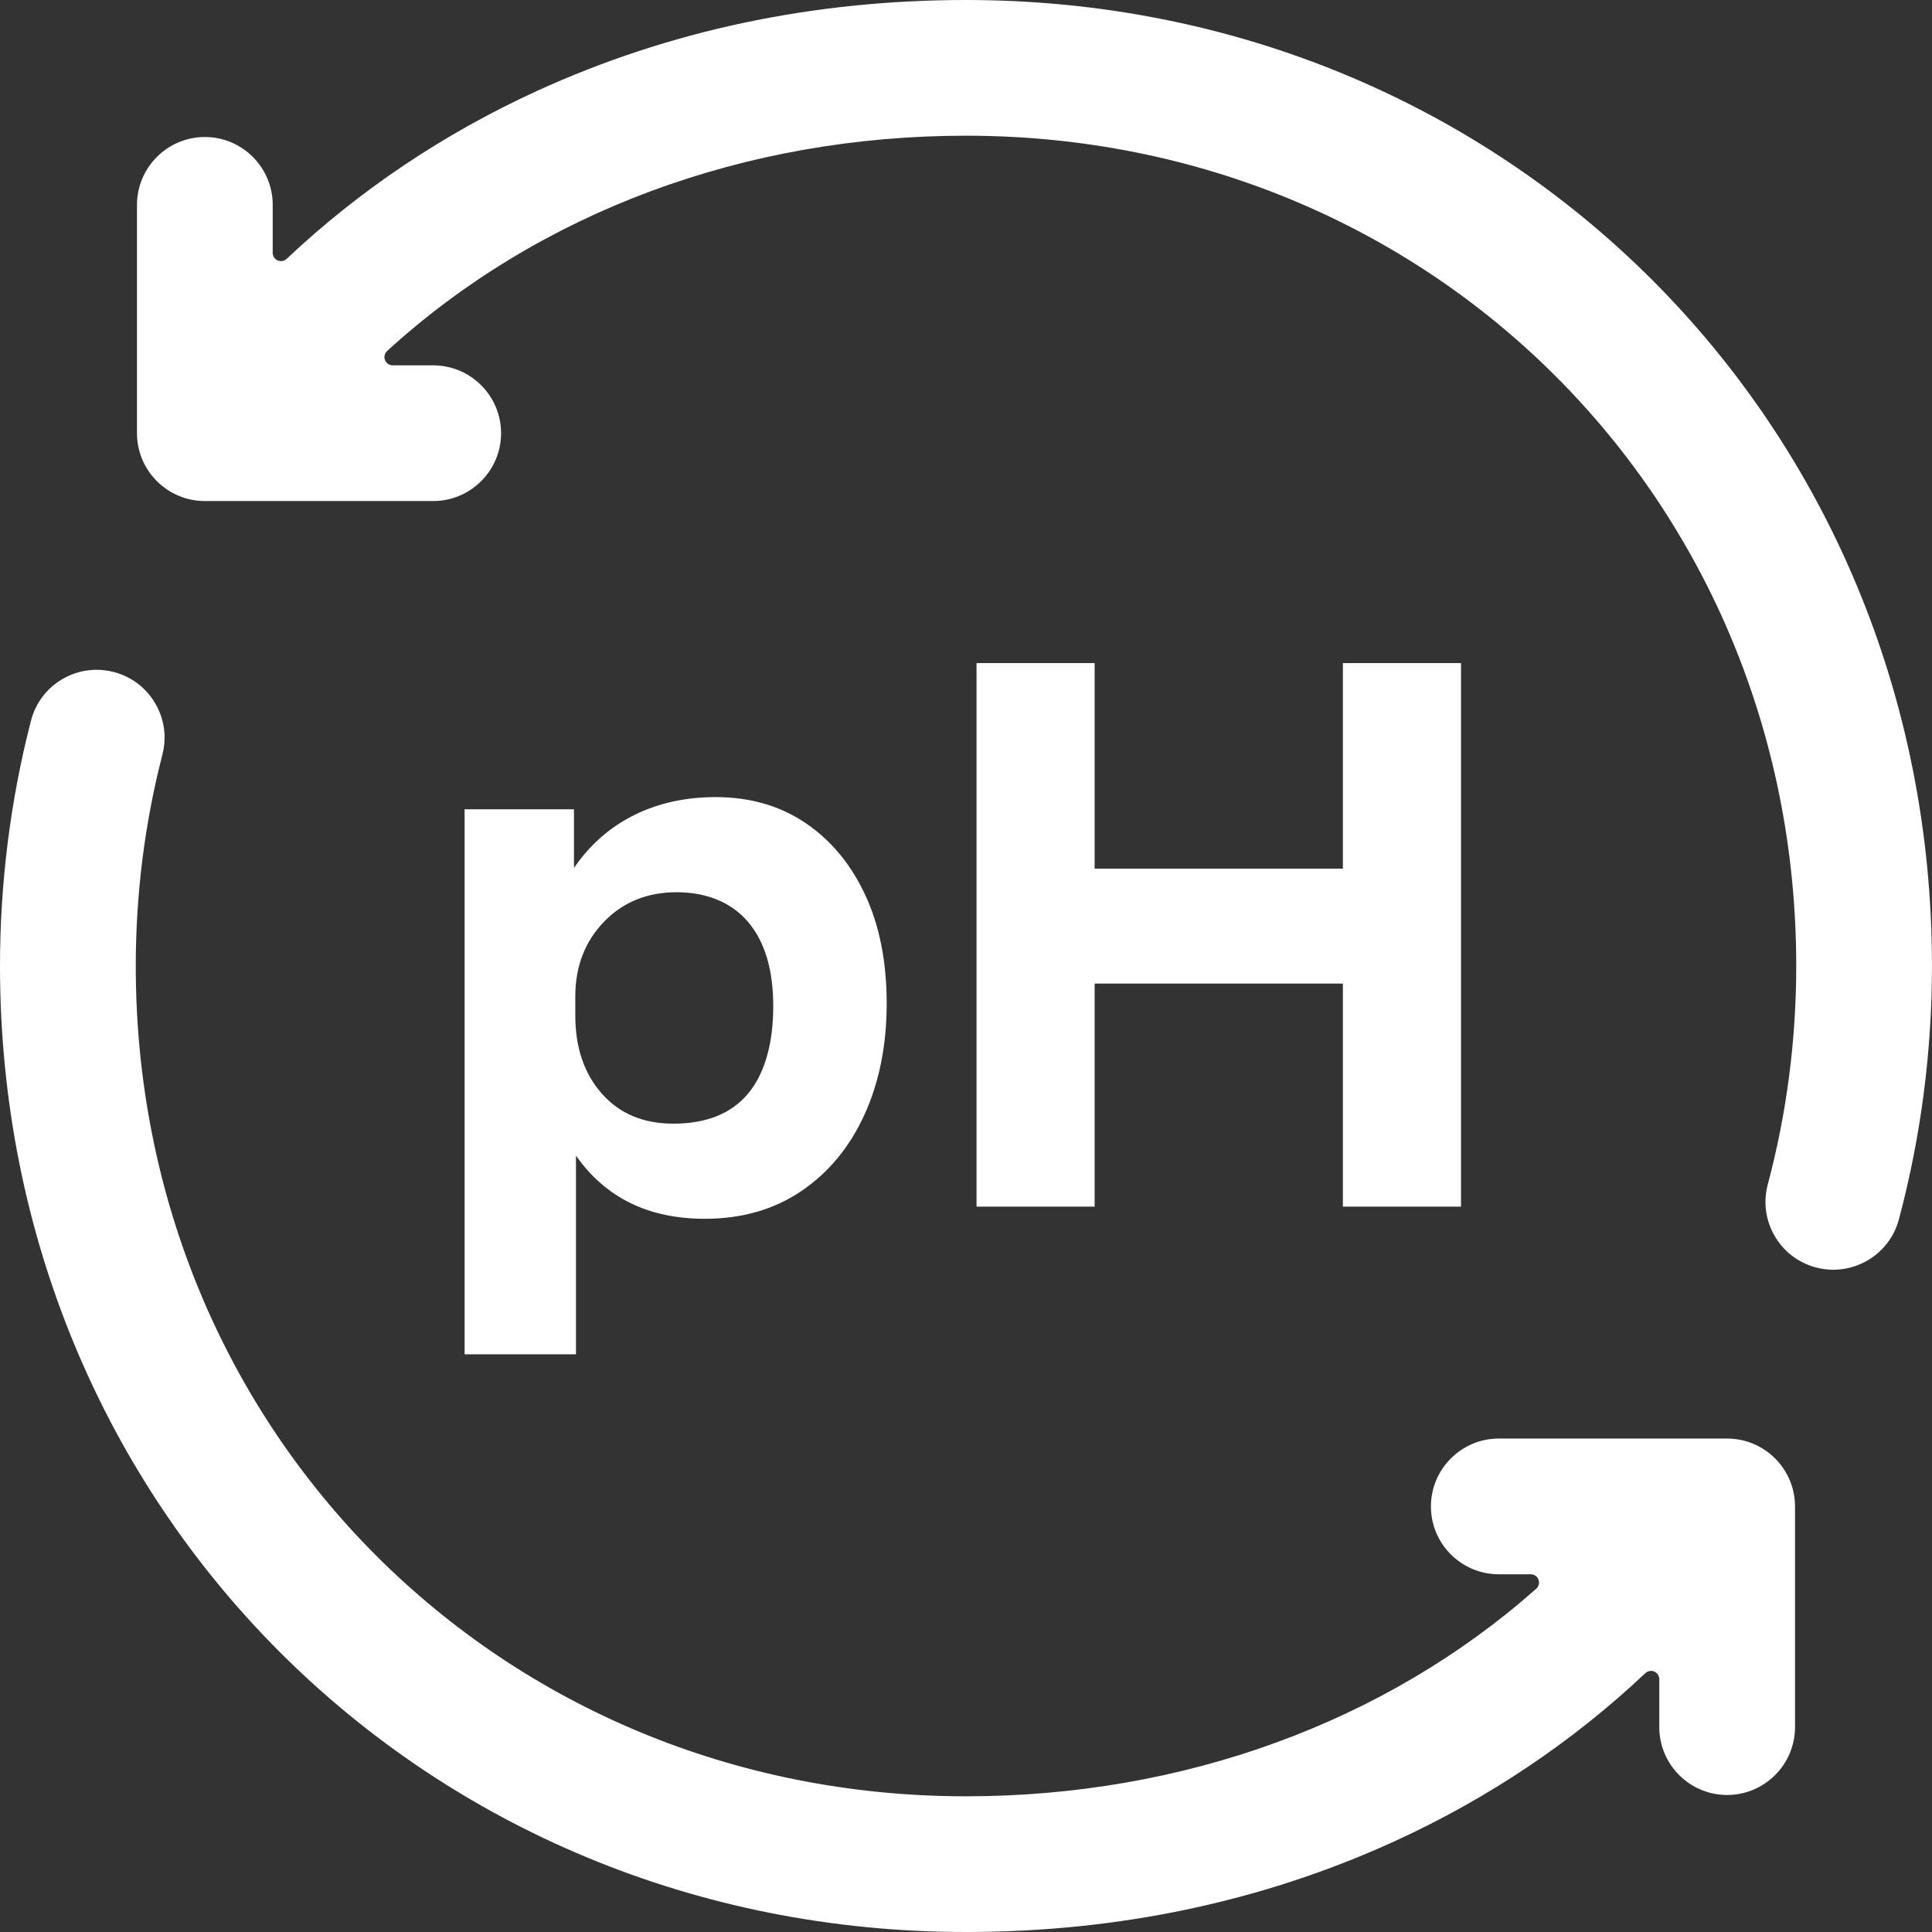 <?xml version="1.0" encoding="UTF-8"?> <svg xmlns="http://www.w3.org/2000/svg" id="Layer_1" data-name="Layer 1" viewBox="0 0 512 512"><rect x="0" y="0" width="512" height="512" fill="#333333" stroke="none"/><defs><style> .cls-1 { fill: #fff; stroke-width: 0px; } </style></defs><path class="cls-1" d="M256,0c-40.5,0-78.76,8.11-113.72,24.11-24.68,11.3-47,26.27-66.32,44.49-.63.6-1.56.76-2.37.42-.8-.35-1.32-1.14-1.32-2.01v-12.72c0-9.92-8.07-17.98-17.98-17.98s-17.99,8.07-17.99,17.98v60.51c0,9.92,8.07,17.98,17.99,17.98h60.51c9.92,0,17.99-8.07,17.99-17.98s-8.07-17.98-17.99-17.98h-10.73c-.9,0-1.71-.55-2.04-1.4-.33-.84-.1-1.8.56-2.41,40.29-36.79,94.76-57.05,153.4-57.05,123.38,0,220.03,96.65,220.03,220.03,0,19.63-2.54,39.11-7.54,57.89-1.24,4.64-.59,9.49,1.81,13.64,2.4,4.16,6.29,7.12,10.93,8.36,9.59,2.55,19.46-3.16,22.01-12.74,5.81-21.8,8.76-44.4,8.76-67.16C512,112.45,399.55,0,256,0Z"></path><path class="cls-1" d="M457.71,381.23h-60.51c-9.92,0-17.99,8.07-17.99,17.99s8.07,17.98,17.99,17.98h8.46c.91,0,1.73.56,2.05,1.41.32.85.09,1.81-.59,2.42-40.03,35.47-93.7,55.01-151.11,55.01-123.38,0-220.03-96.65-220.03-220.03,0-18.97,2.37-37.83,7.06-56.03,1.2-4.65.51-9.49-1.93-13.63-2.44-4.14-6.35-7.07-11-8.27-1.5-.38-3.01-.58-4.52-.58-3.18,0-6.31.85-9.11,2.5-4.14,2.44-7.07,6.35-8.27,11C2.76,212.12,0,233.99,0,256,0,399.55,112.45,512,256,512c40.51,0,78.76-8.11,113.72-24.11,24.68-11.3,47-26.27,66.32-44.49.64-.6,1.56-.76,2.37-.42.8.35,1.32,1.14,1.32,2.01v12.72c0,9.92,8.07,17.98,17.98,17.98s17.99-8.07,17.99-17.98v-58.49c0-9.92-8.07-17.99-17.99-17.99Z"></path><path class="cls-1" d="M123.12,214.46v144.44h29.52v-52.65c7.82,11.16,19.2,16.74,34.14,16.74,9.84,0,18.37-2.46,25.61-7.36,7.23-4.91,12.8-11.66,16.72-20.27,3.91-8.61,5.87-18.42,5.87-29.45s-1.9-20.61-5.69-28.75c-3.8-8.14-9.07-14.49-15.83-19.06-6.76-4.57-14.7-6.86-23.83-6.86-7.94,0-15.11,1.58-21.52,4.74-6.4,3.16-11.74,7.84-16,14.02v-15.53h-28.98ZM152.46,264.09c0-7.93,2.52-14.53,7.56-19.77,5.04-5.24,11.47-7.87,19.29-7.87s14.49,2.62,18.94,7.87c4.45,5.25,6.67,12.71,6.67,22.39s-2.22,17.79-6.67,23.1c-4.45,5.31-11.05,7.97-19.83,7.97-7.94,0-14.26-2.65-18.94-7.97-4.68-5.31-7.02-12.2-7.02-20.68v-5.04Z"></path><polygon class="cls-1" points="258.79 175.73 258.79 319.77 290.09 319.77 290.09 260.66 355.88 260.66 355.88 319.77 387.18 319.77 387.18 175.73 355.88 175.73 355.88 230.2 290.09 230.2 290.09 175.73 258.79 175.73"></polygon></svg> 